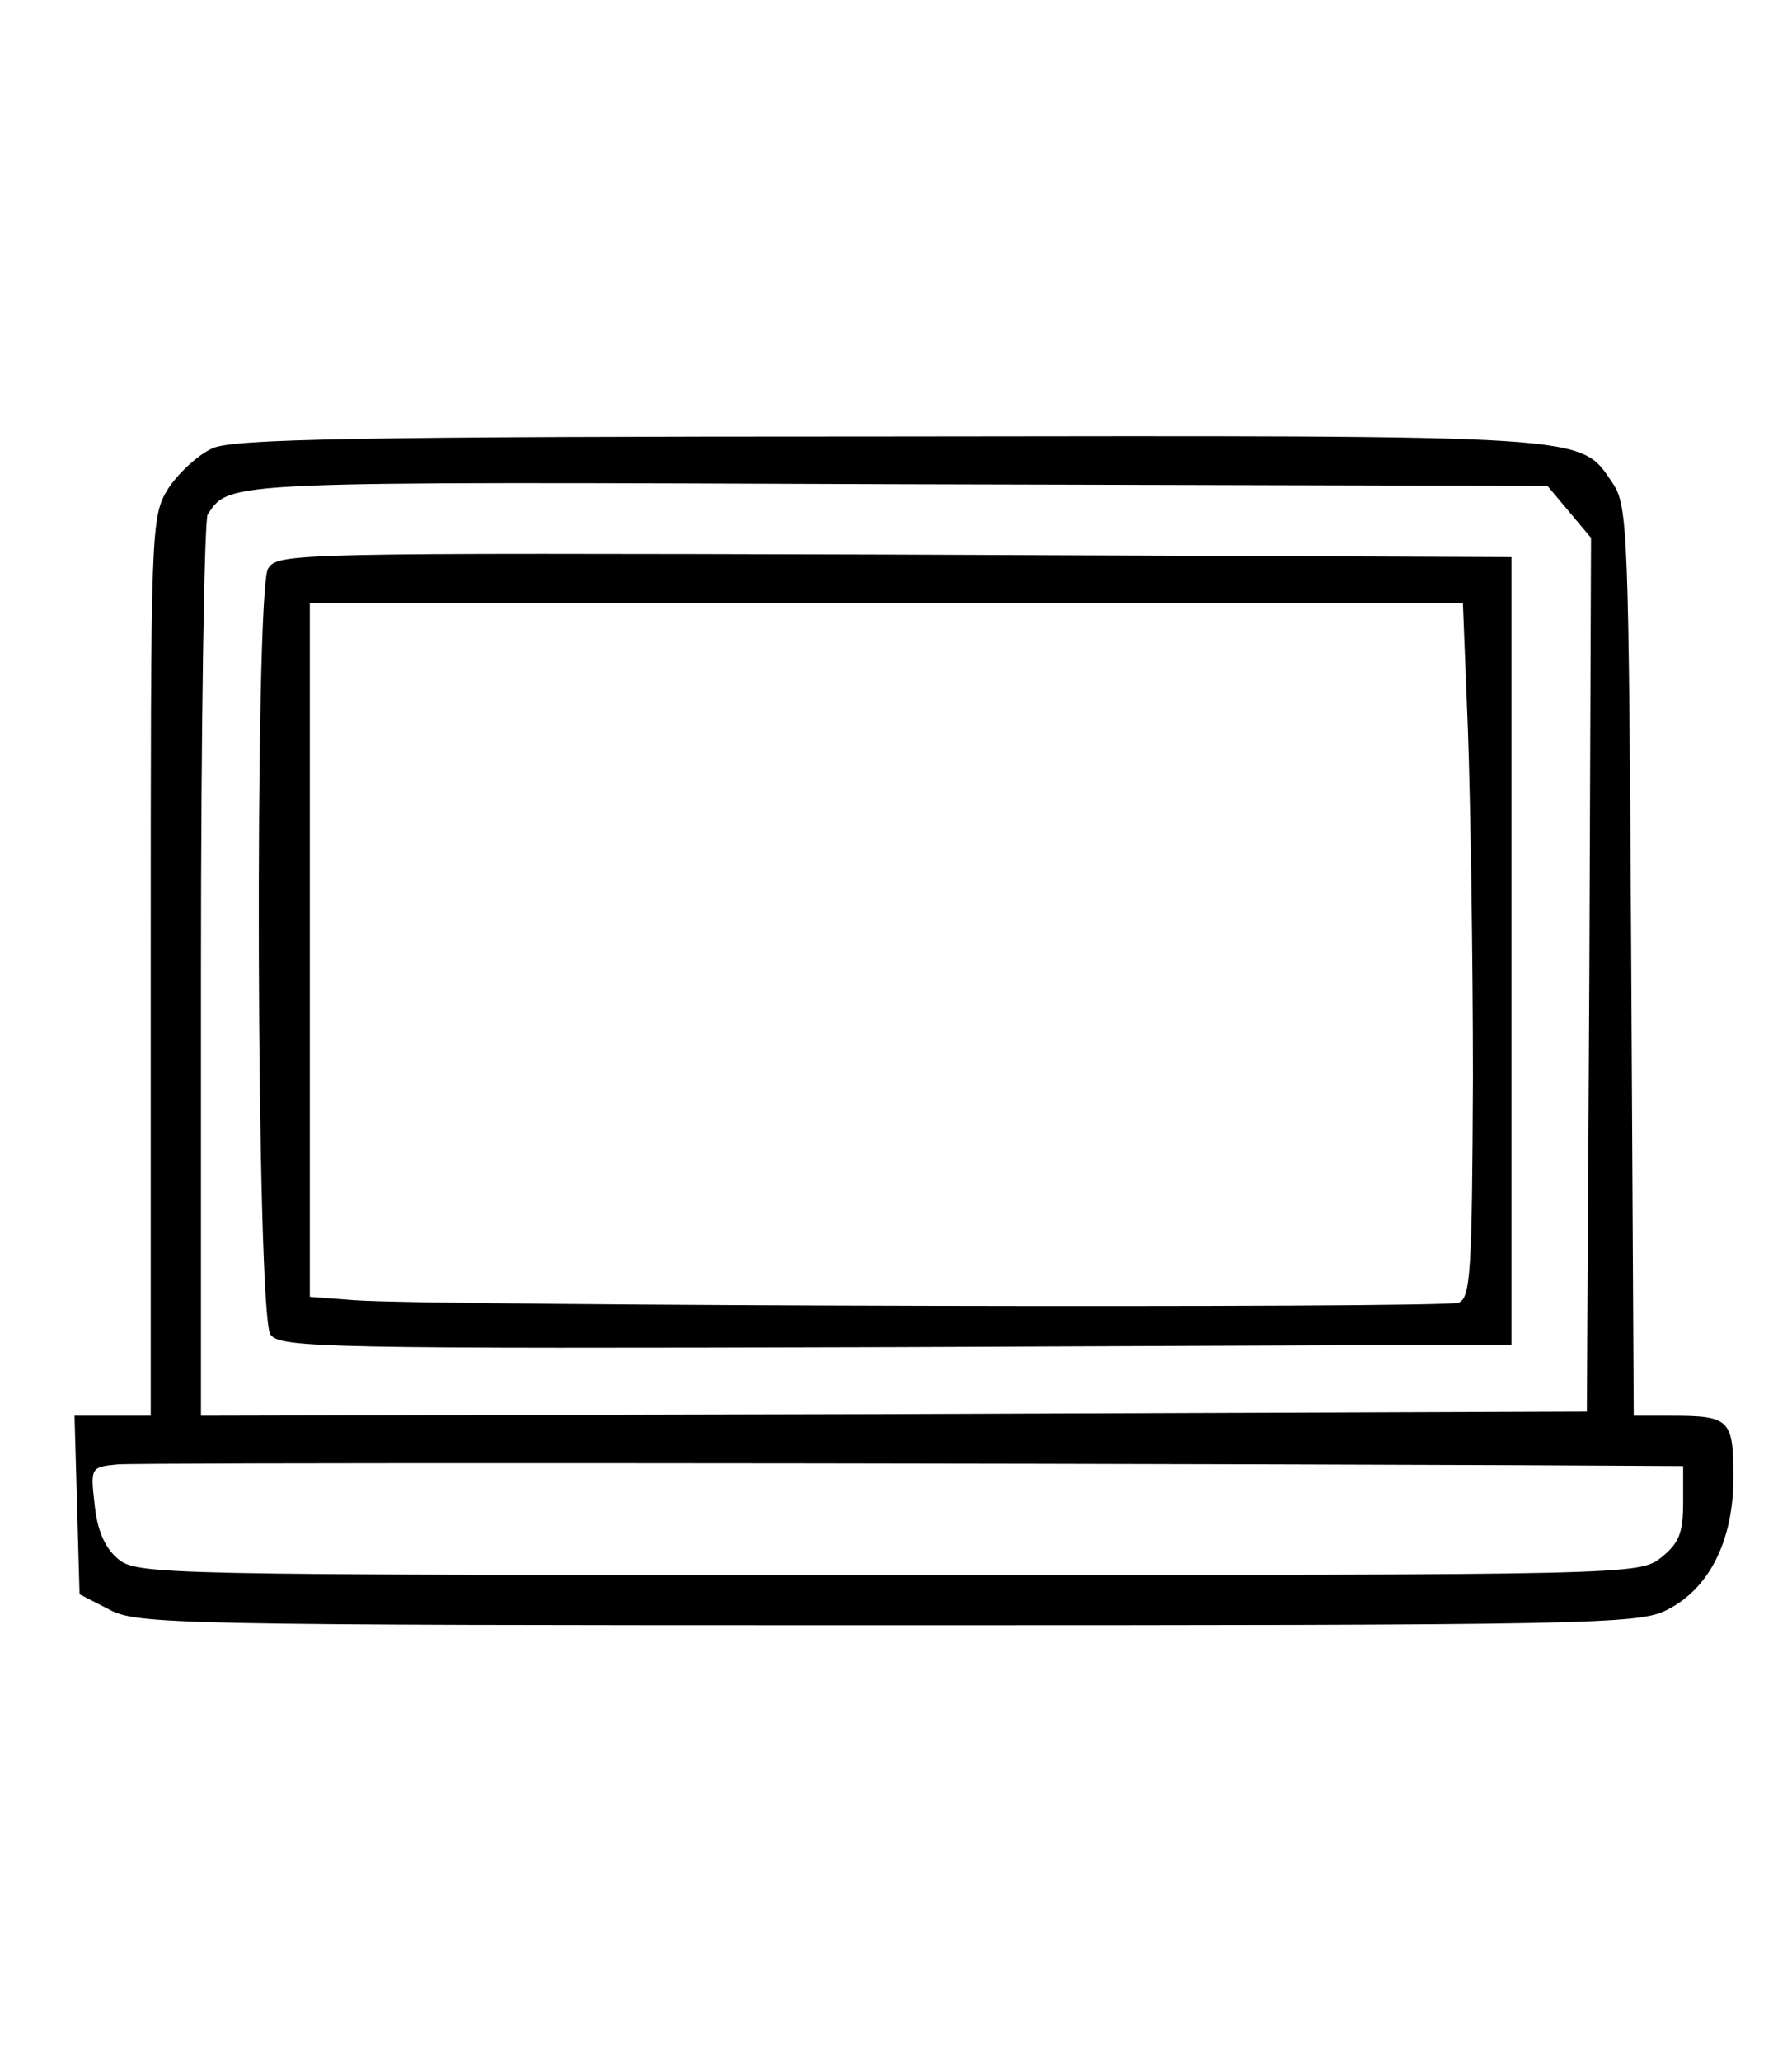 <?xml version="1.0" standalone="no"?>
<!DOCTYPE svg PUBLIC "-//W3C//DTD SVG 20010904//EN"
 "http://www.w3.org/TR/2001/REC-SVG-20010904/DTD/svg10.dtd">
<svg version="1.0" xmlns="http://www.w3.org/2000/svg"
 width="214pt" height="246pt" viewBox="0 0 214 246"
 preserveAspectRatio="xMidYMid meet">
<g transform="translate(0,246) scale(0.1,-0.1)"
fill="#000000" stroke="none">
<path d="M254 1925 c-18 -8 -41 -30 -53 -48 -21 -34 -21 -43 -21 -571 l0 -536
-45 0 -46 0 3 -106 3 -107 35 -18 c33 -18 75 -19 930 -19 832 0 897 1 930 18
51 25 80 83 80 158 0 70 -4 74 -75 74 l-44 0 -3 543 c-3 513 -4 543 -22 570
-40 59 -17 57 -865 56 -636 0 -782 -3 -807 -14z m1620 -76 l26 -31 -2 -521 -3
-522 -827 -3 -828 -2 0 532 c0 293 4 538 8 544 27 40 15 39 825 36 l775 -2 26
-31z m-56 -1138 l192 -1 0 -44 c0 -36 -5 -48 -26 -65 -27 -21 -31 -21 -924
-21 -878 0 -897 0 -920 20 -15 13 -24 34 -27 64 -5 44 -5 45 28 48 28 2 910 2
1677 -1z"/>
<path d="M320 1781 c-16 -30 -14 -892 3 -914 11 -16 65 -17 747 -15 l735 3 0
470 0 470 -737 3 c-721 2 -737 2 -748 -17z m1433 -193 c3 -84 6 -271 6 -415
-1 -233 -3 -262 -17 -268 -18 -7 -1231 -4 -1319 3 l-53 4 0 414 0 414 689 0
688 0 6 -152z"/>
</g>
</svg>
